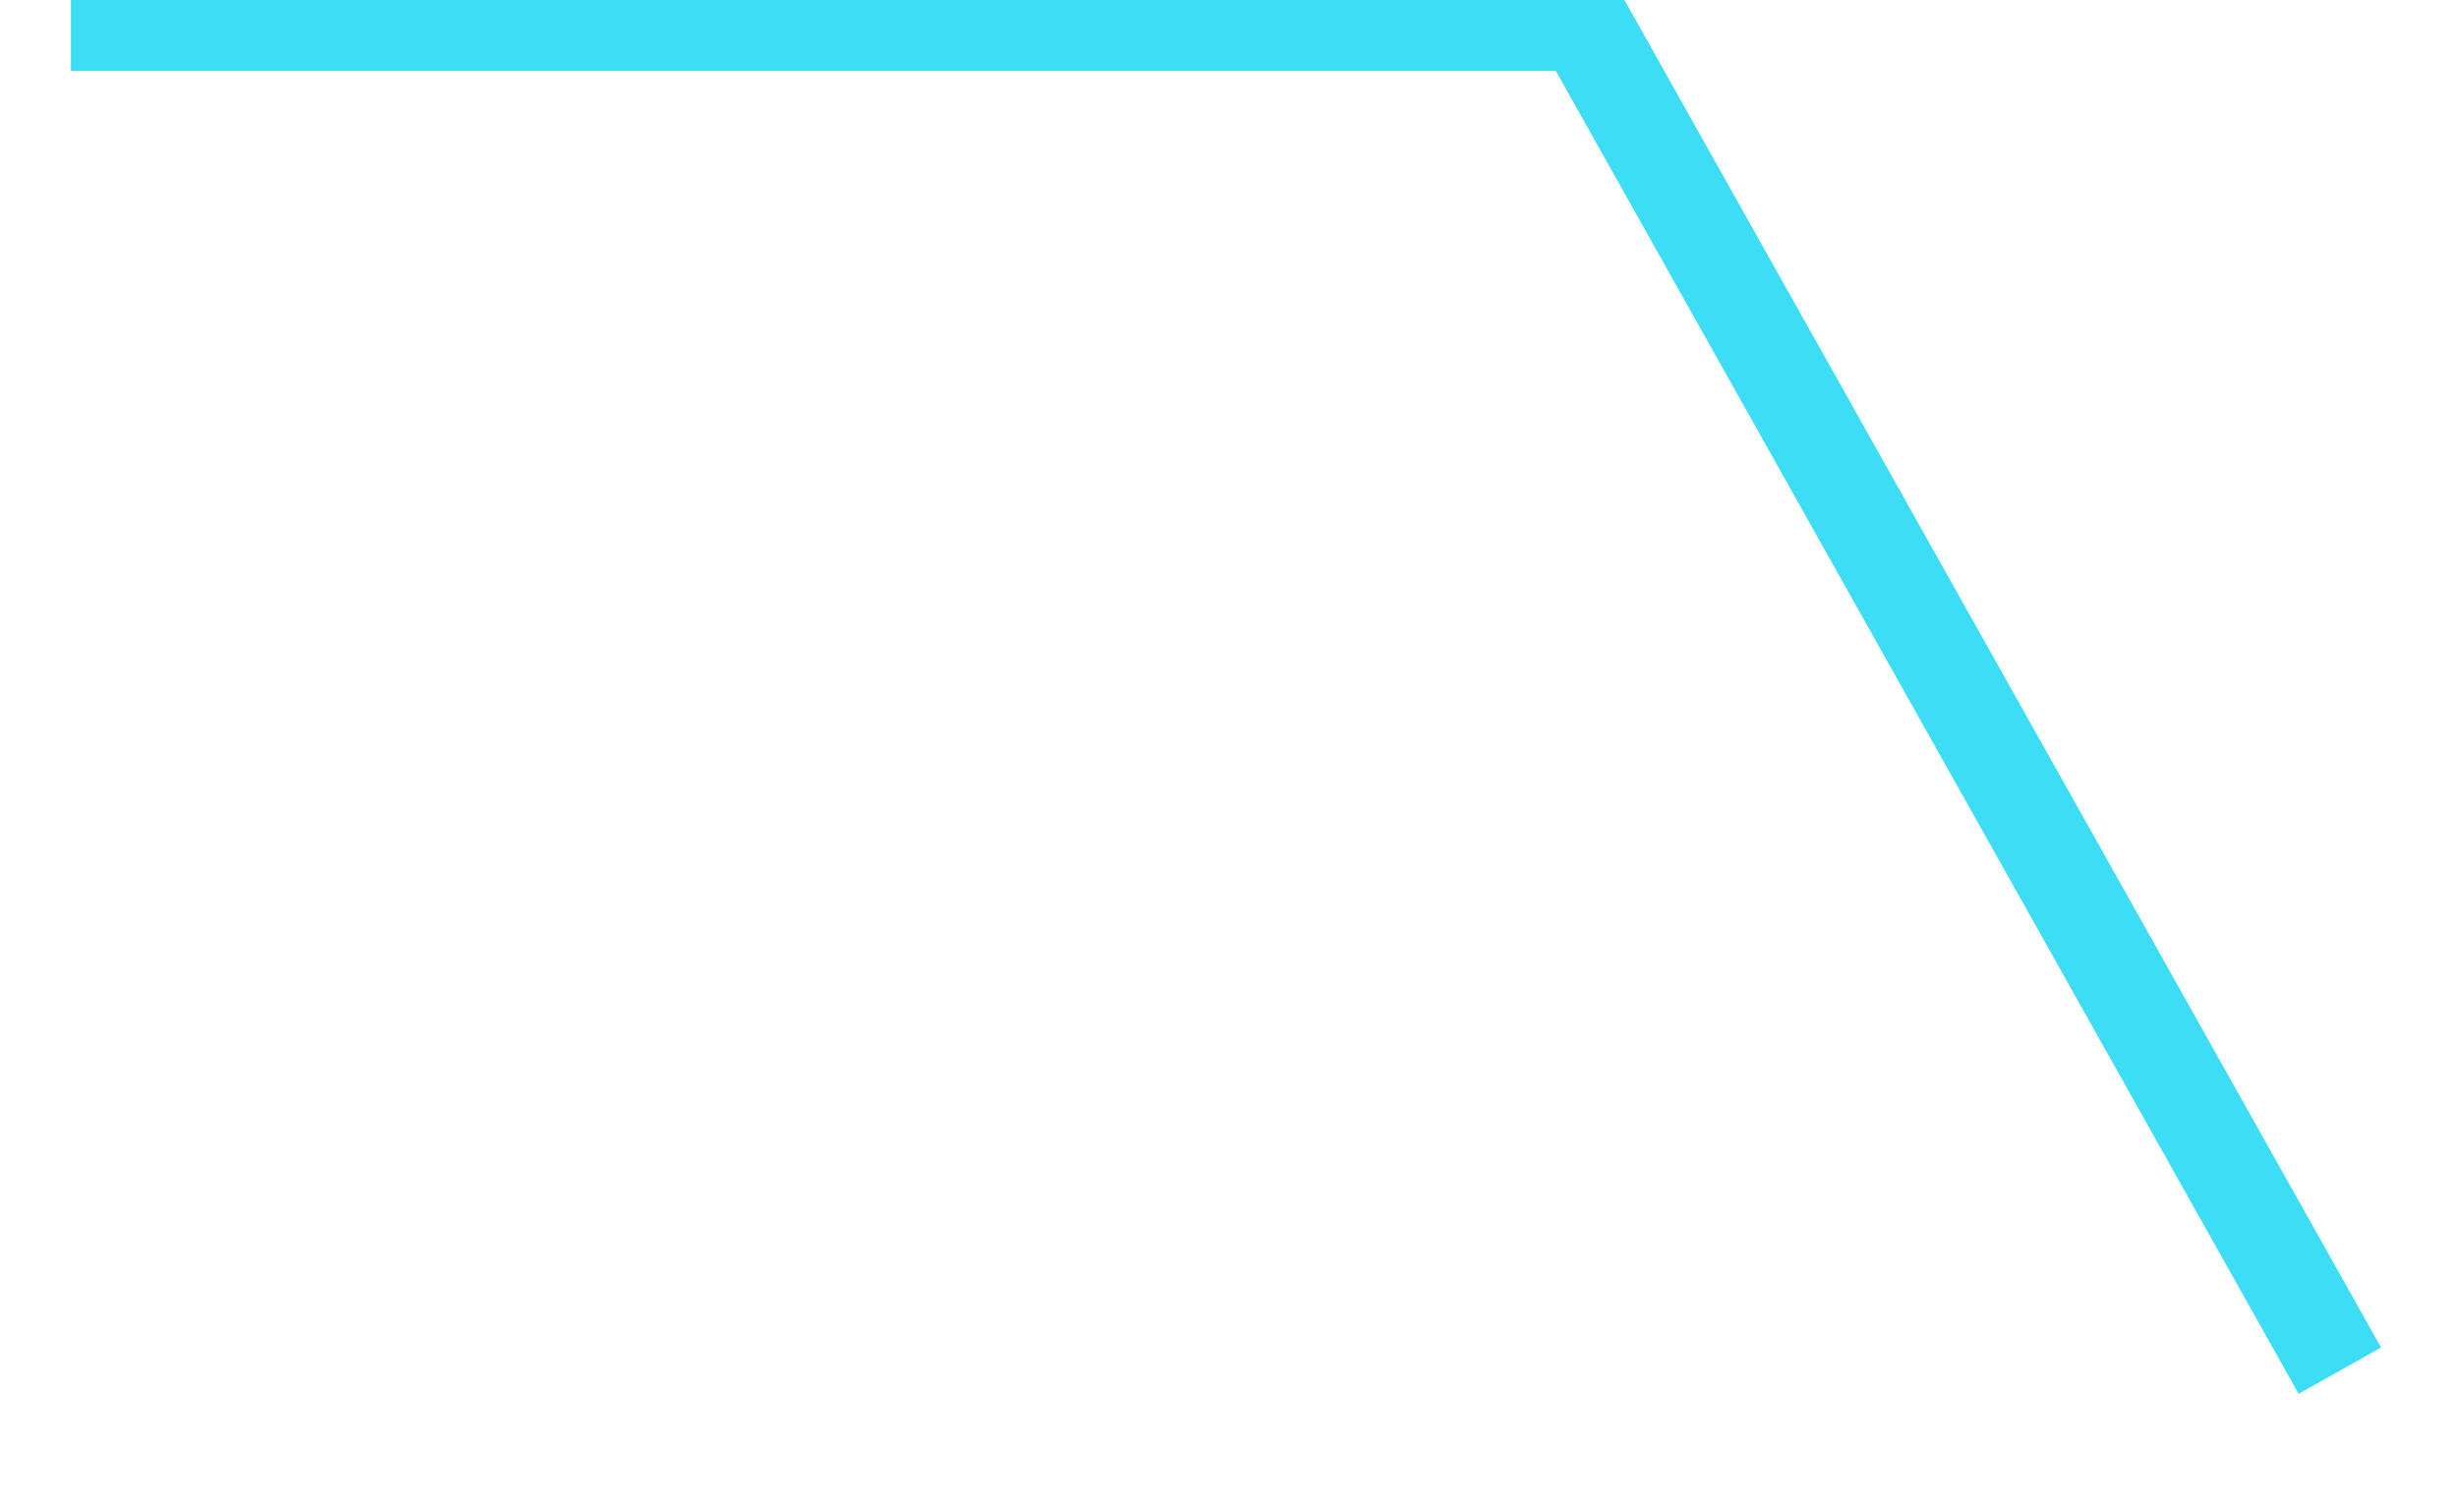 ﻿<?xml version="1.0" encoding="utf-8"?>
<svg version="1.1" xmlns:xlink="http://www.w3.org/1999/xlink" width="26px" height="16px" xmlns="http://www.w3.org/2000/svg">
  <g transform="matrix(1 0 0 1 -1700 -435 )">
    <path d="M 24.75 14.5  L 16.75 0.25  L 0.75 0.25  " stroke-width="1" stroke="#3cddf5" fill="none" transform="matrix(1 0 0 1 1700 435 )" />
  </g>
</svg>